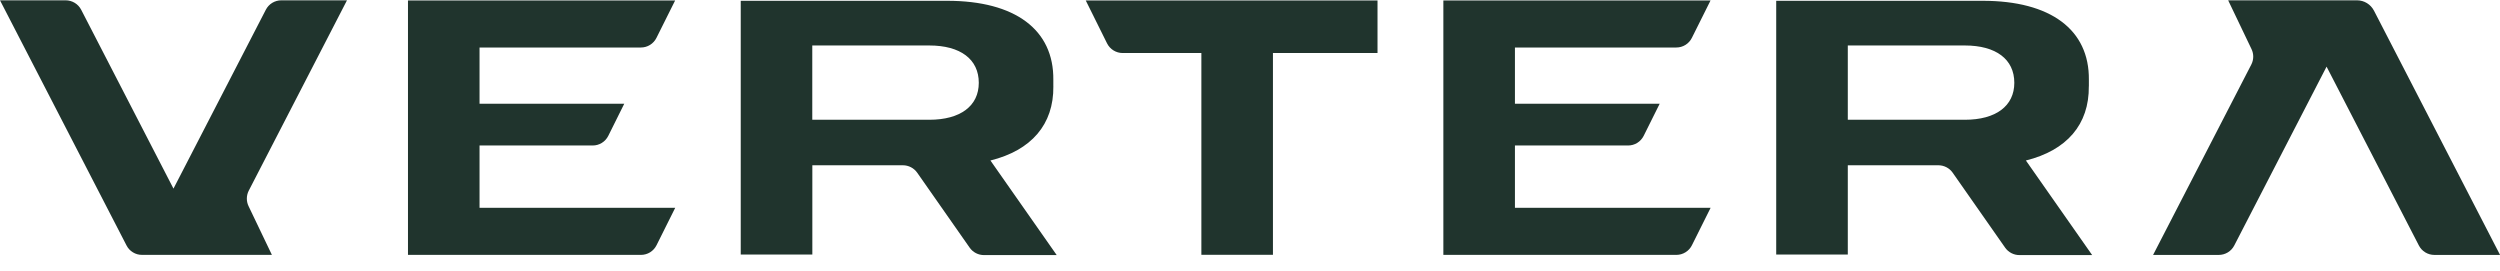 <svg width="157" height="17" viewBox="0 0 157 17" fill="none" xmlns="http://www.w3.org/2000/svg">
<g clip-path="url(#clip0_830_1055)">
<path d="M21.789 0.02H17.664C17.463 0.02 17.266 0.076 17.095 0.18C16.924 0.285 16.785 0.435 16.693 0.614L10.894 11.845L5.099 0.614C5.007 0.435 4.867 0.285 4.695 0.18C4.524 0.076 4.326 0.02 4.125 0.02H0L7.946 15.414C8.037 15.593 8.176 15.743 8.348 15.847C8.519 15.952 8.716 16.007 8.917 16.006H17.075L15.609 12.945C15.536 12.793 15.499 12.626 15.502 12.457C15.504 12.288 15.546 12.121 15.623 11.971L21.791 0.019L21.789 0.02ZM149.084 0.668C148.984 0.474 148.832 0.311 148.645 0.196C148.459 0.082 148.245 0.021 148.026 0.02H139.929L141.395 3.083C141.468 3.235 141.505 3.402 141.503 3.571C141.5 3.74 141.459 3.906 141.381 4.056L135.214 16.009H139.338C139.539 16.009 139.737 15.954 139.908 15.85C140.08 15.746 140.219 15.596 140.311 15.418L146.109 4.185L151.906 15.418C151.998 15.596 152.137 15.745 152.309 15.85C152.48 15.954 152.677 16.009 152.877 16.009H157.003L149.086 0.67L149.084 0.668ZM123.392 7.521H116.042V2.856H123.392C125.349 2.856 126.499 3.722 126.499 5.201C126.499 6.65 125.349 7.521 123.392 7.521ZM131.181 5.418V5.013C131.215 1.866 128.783 0.05 124.513 0.05H111.546V15.986H116.042V10.379H121.732C121.908 10.379 122.081 10.422 122.237 10.503C122.393 10.584 122.527 10.701 122.627 10.845L125.922 15.553C126.024 15.697 126.158 15.815 126.315 15.896C126.471 15.977 126.645 16.02 126.821 16.019H131.388L127.226 10.079C129.793 9.442 131.204 7.819 131.178 5.417L131.181 5.418ZM58.36 7.521H51.011V2.856H58.36C60.319 2.856 61.468 3.722 61.468 5.201C61.468 6.65 60.319 7.521 58.36 7.521ZM66.149 5.418V5.013C66.183 1.866 63.752 0.05 59.482 0.05H46.518V15.986H51.015V10.379H56.704C56.88 10.379 57.053 10.422 57.209 10.503C57.365 10.584 57.499 10.701 57.6 10.845L60.895 15.553C60.996 15.697 61.131 15.815 61.287 15.896C61.444 15.977 61.617 16.02 61.794 16.019H66.361L62.199 10.079C64.766 9.442 66.178 7.819 66.151 5.417L66.149 5.418ZM105.271 2.983C105.474 2.984 105.674 2.927 105.847 2.82C106.02 2.713 106.16 2.559 106.25 2.377L107.422 0.029H90.643V16.007H105.274C105.478 16.007 105.677 15.95 105.85 15.843C106.023 15.736 106.163 15.583 106.253 15.401L107.426 13.051H95.138V9.137H102.244C102.448 9.137 102.647 9.08 102.82 8.973C102.992 8.866 103.132 8.713 103.223 8.531L104.227 6.516H95.138V2.983H105.271ZM40.247 2.983C40.451 2.984 40.65 2.927 40.823 2.82C40.996 2.713 41.136 2.559 41.226 2.377L42.399 0.029H25.621V16.007H40.251C40.454 16.007 40.654 15.951 40.827 15.844C40.999 15.736 41.139 15.583 41.23 15.401L42.403 13.051H30.115V9.137H37.221C37.424 9.137 37.624 9.081 37.797 8.973C37.97 8.866 38.109 8.713 38.2 8.531L39.203 6.516H30.115V2.983H40.247ZM69.523 2.723C69.614 2.906 69.754 3.059 69.927 3.166C70.1 3.273 70.3 3.33 70.503 3.33H75.446V16.001H79.941V3.33H86.508V0.029H68.185L69.525 2.728L69.523 2.723Z" fill="#20342D"/>
</g>
<defs>
<clipPath id="clip0_830_1055">
<rect width="157" height="16" fill="white" transform="translate(0 0.021)"/>
</clipPath>
</defs>
</svg>
